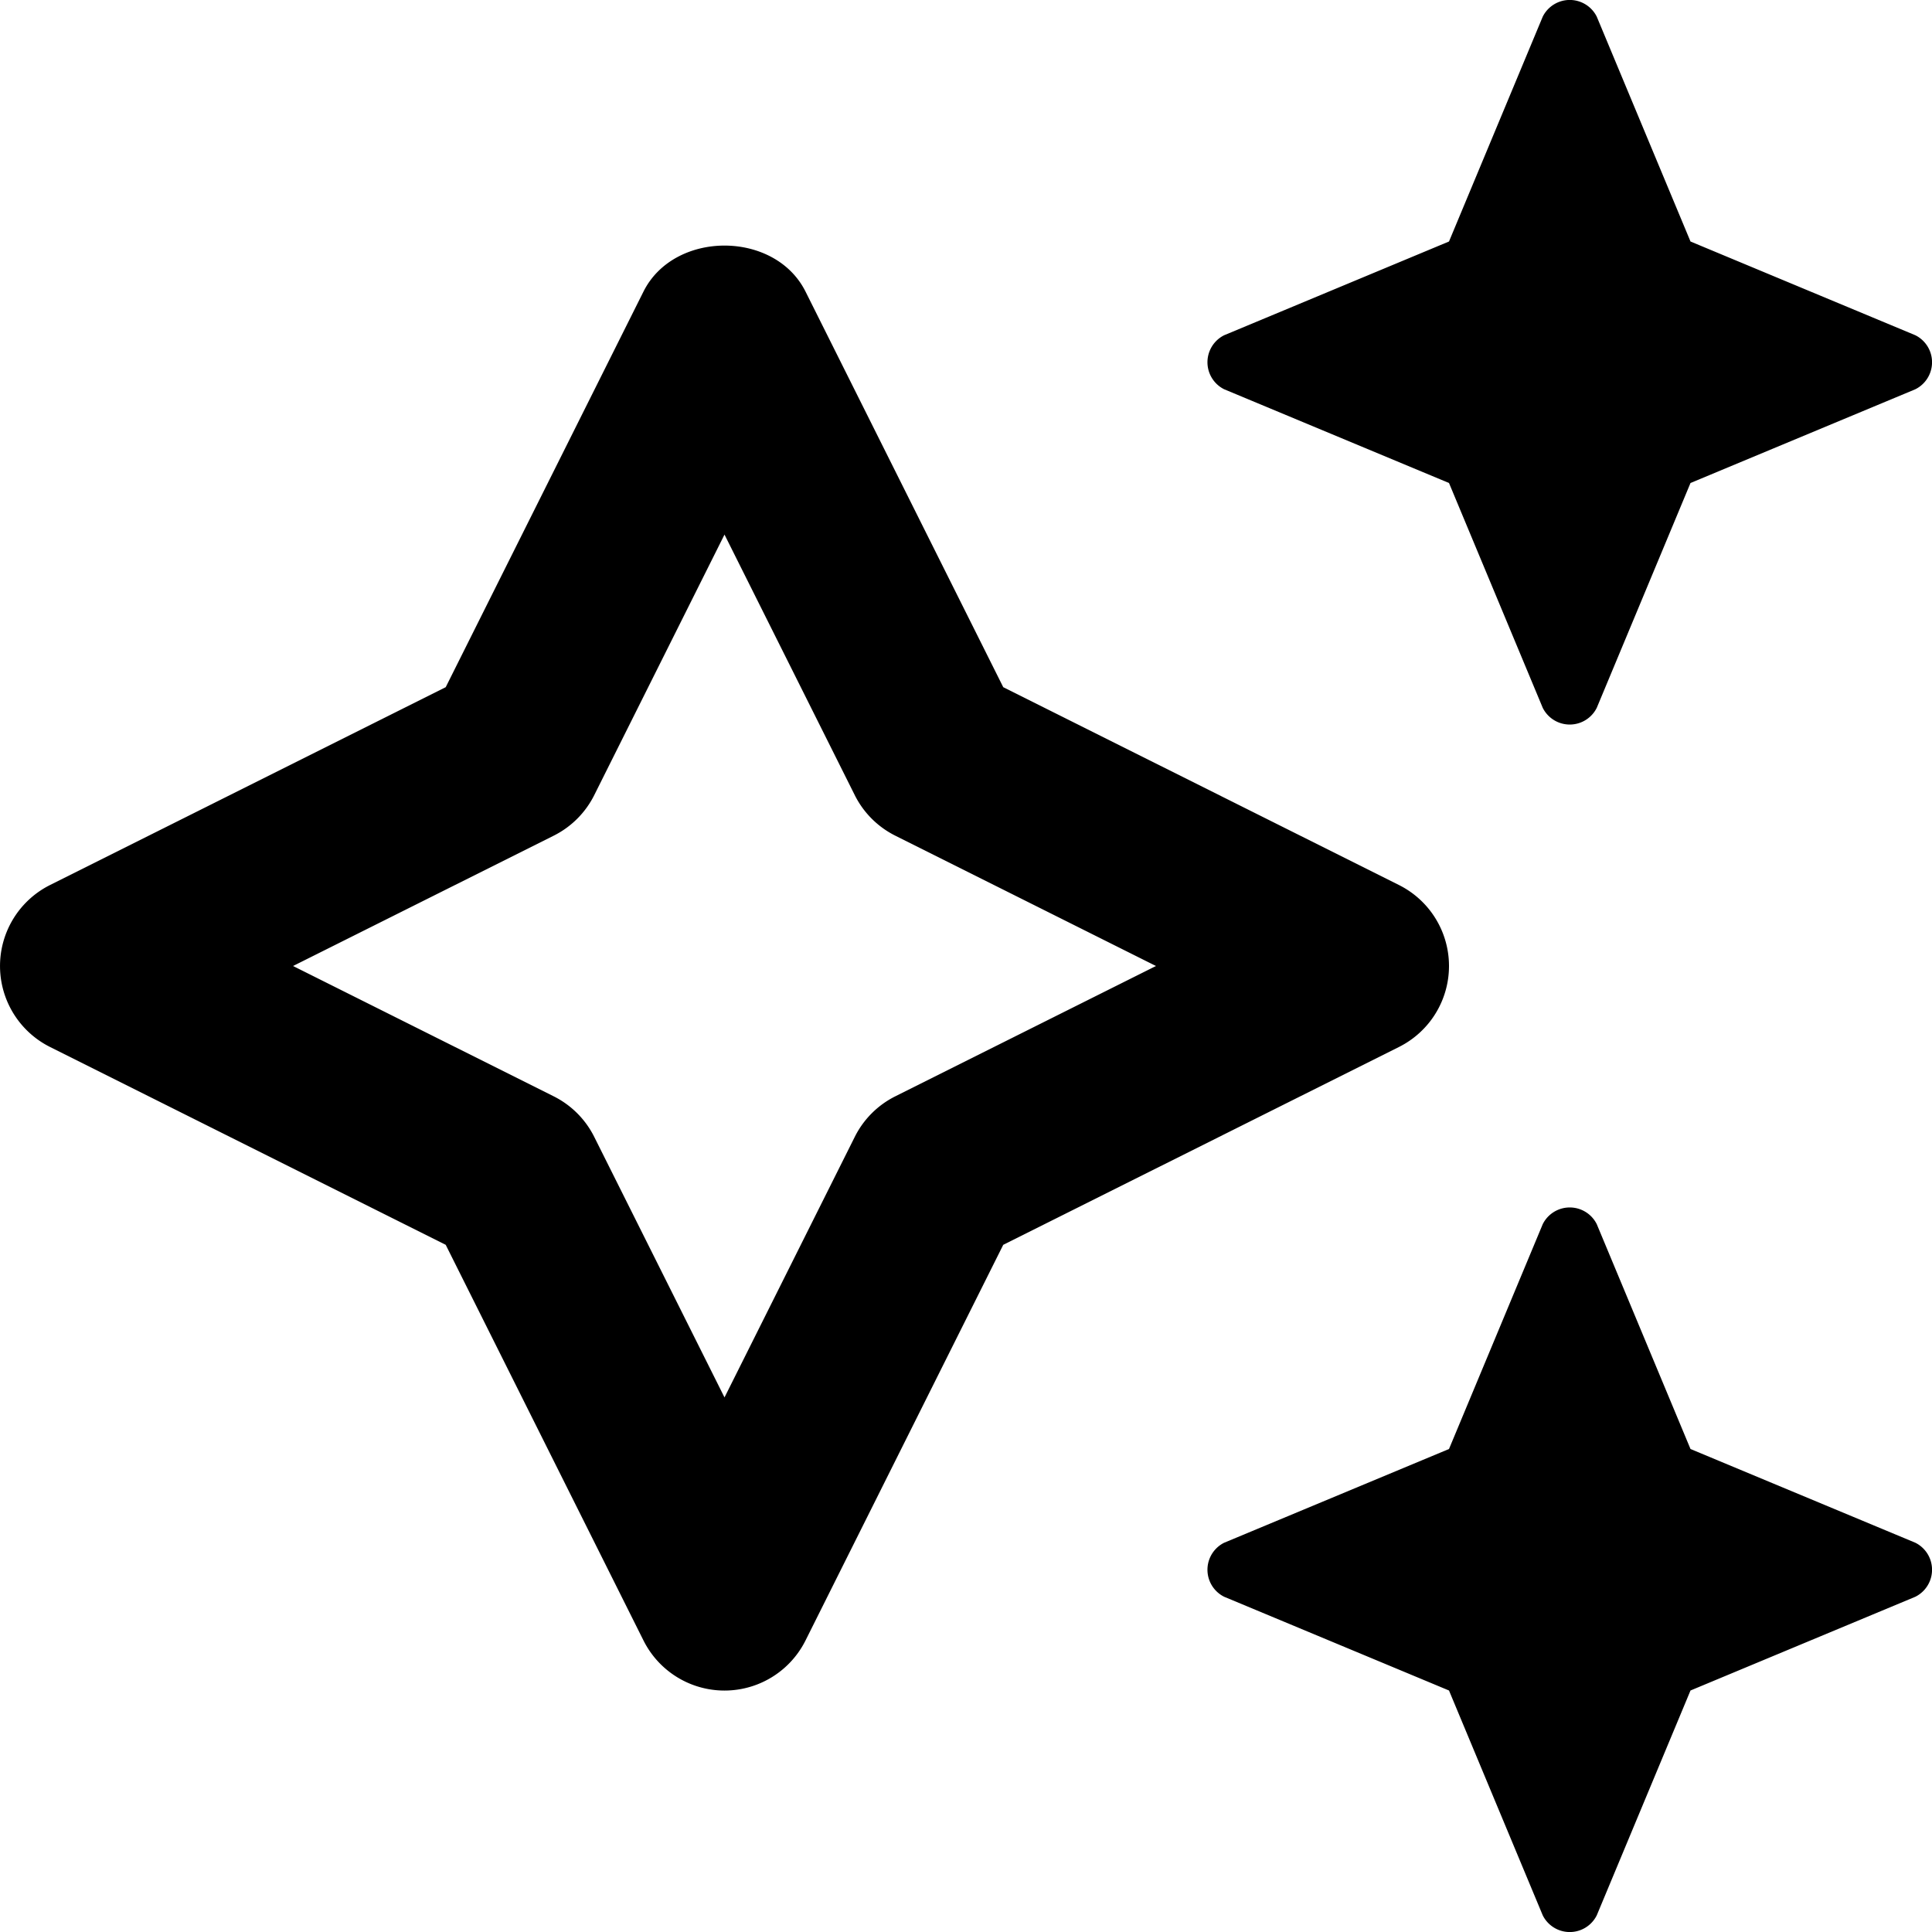 <svg xmlns="http://www.w3.org/2000/svg" viewBox="0 0 512 512"><path d="M324.42 103.16L384 128l24.84 59.58a8 8 0 0 0 14.32 0L448 128l59.58-24.84a8 8 0 0 0 0-14.32L448 64 423.16 4.42a8 8 0 0 0-14.32 0L384 64l-59.58 24.84a8 8 0 0 0 0 14.32zm183.16 305.68L448 384l-24.84-59.58a8 8 0 0 0-14.32 0L384 384l-59.58 24.84a8 8 0 0 0 0 14.32L384 448l24.84 59.58a8 8 0 0 0 14.32 0L448 448l59.58-24.84a8 8 0 0 0 0-14.32zM384 256a24 24 0 0 0-13.28-21.47l-104.85-52.42-52.4-104.84c-8.13-16.25-34.81-16.25-42.94 0l-52.41 104.84-104.84 52.42a24 24 0 0 0 0 42.94l104.84 52.42 52.41 104.85a24 24 0 0 0 42.94 0l52.4-104.85 104.85-52.42A24 24 0 0 0 384 256zm-146.72 34.53a24 24 0 0 0-10.75 10.74L192 370.33l-34.53-69.06a24 24 0 0 0-10.75-10.74L77.66 256l69.06-34.53a24 24 0 0 0 10.75-10.73L192 141.67l34.53 69.07a24 24 0 0 0 10.75 10.73L306.34 256z"/></svg>